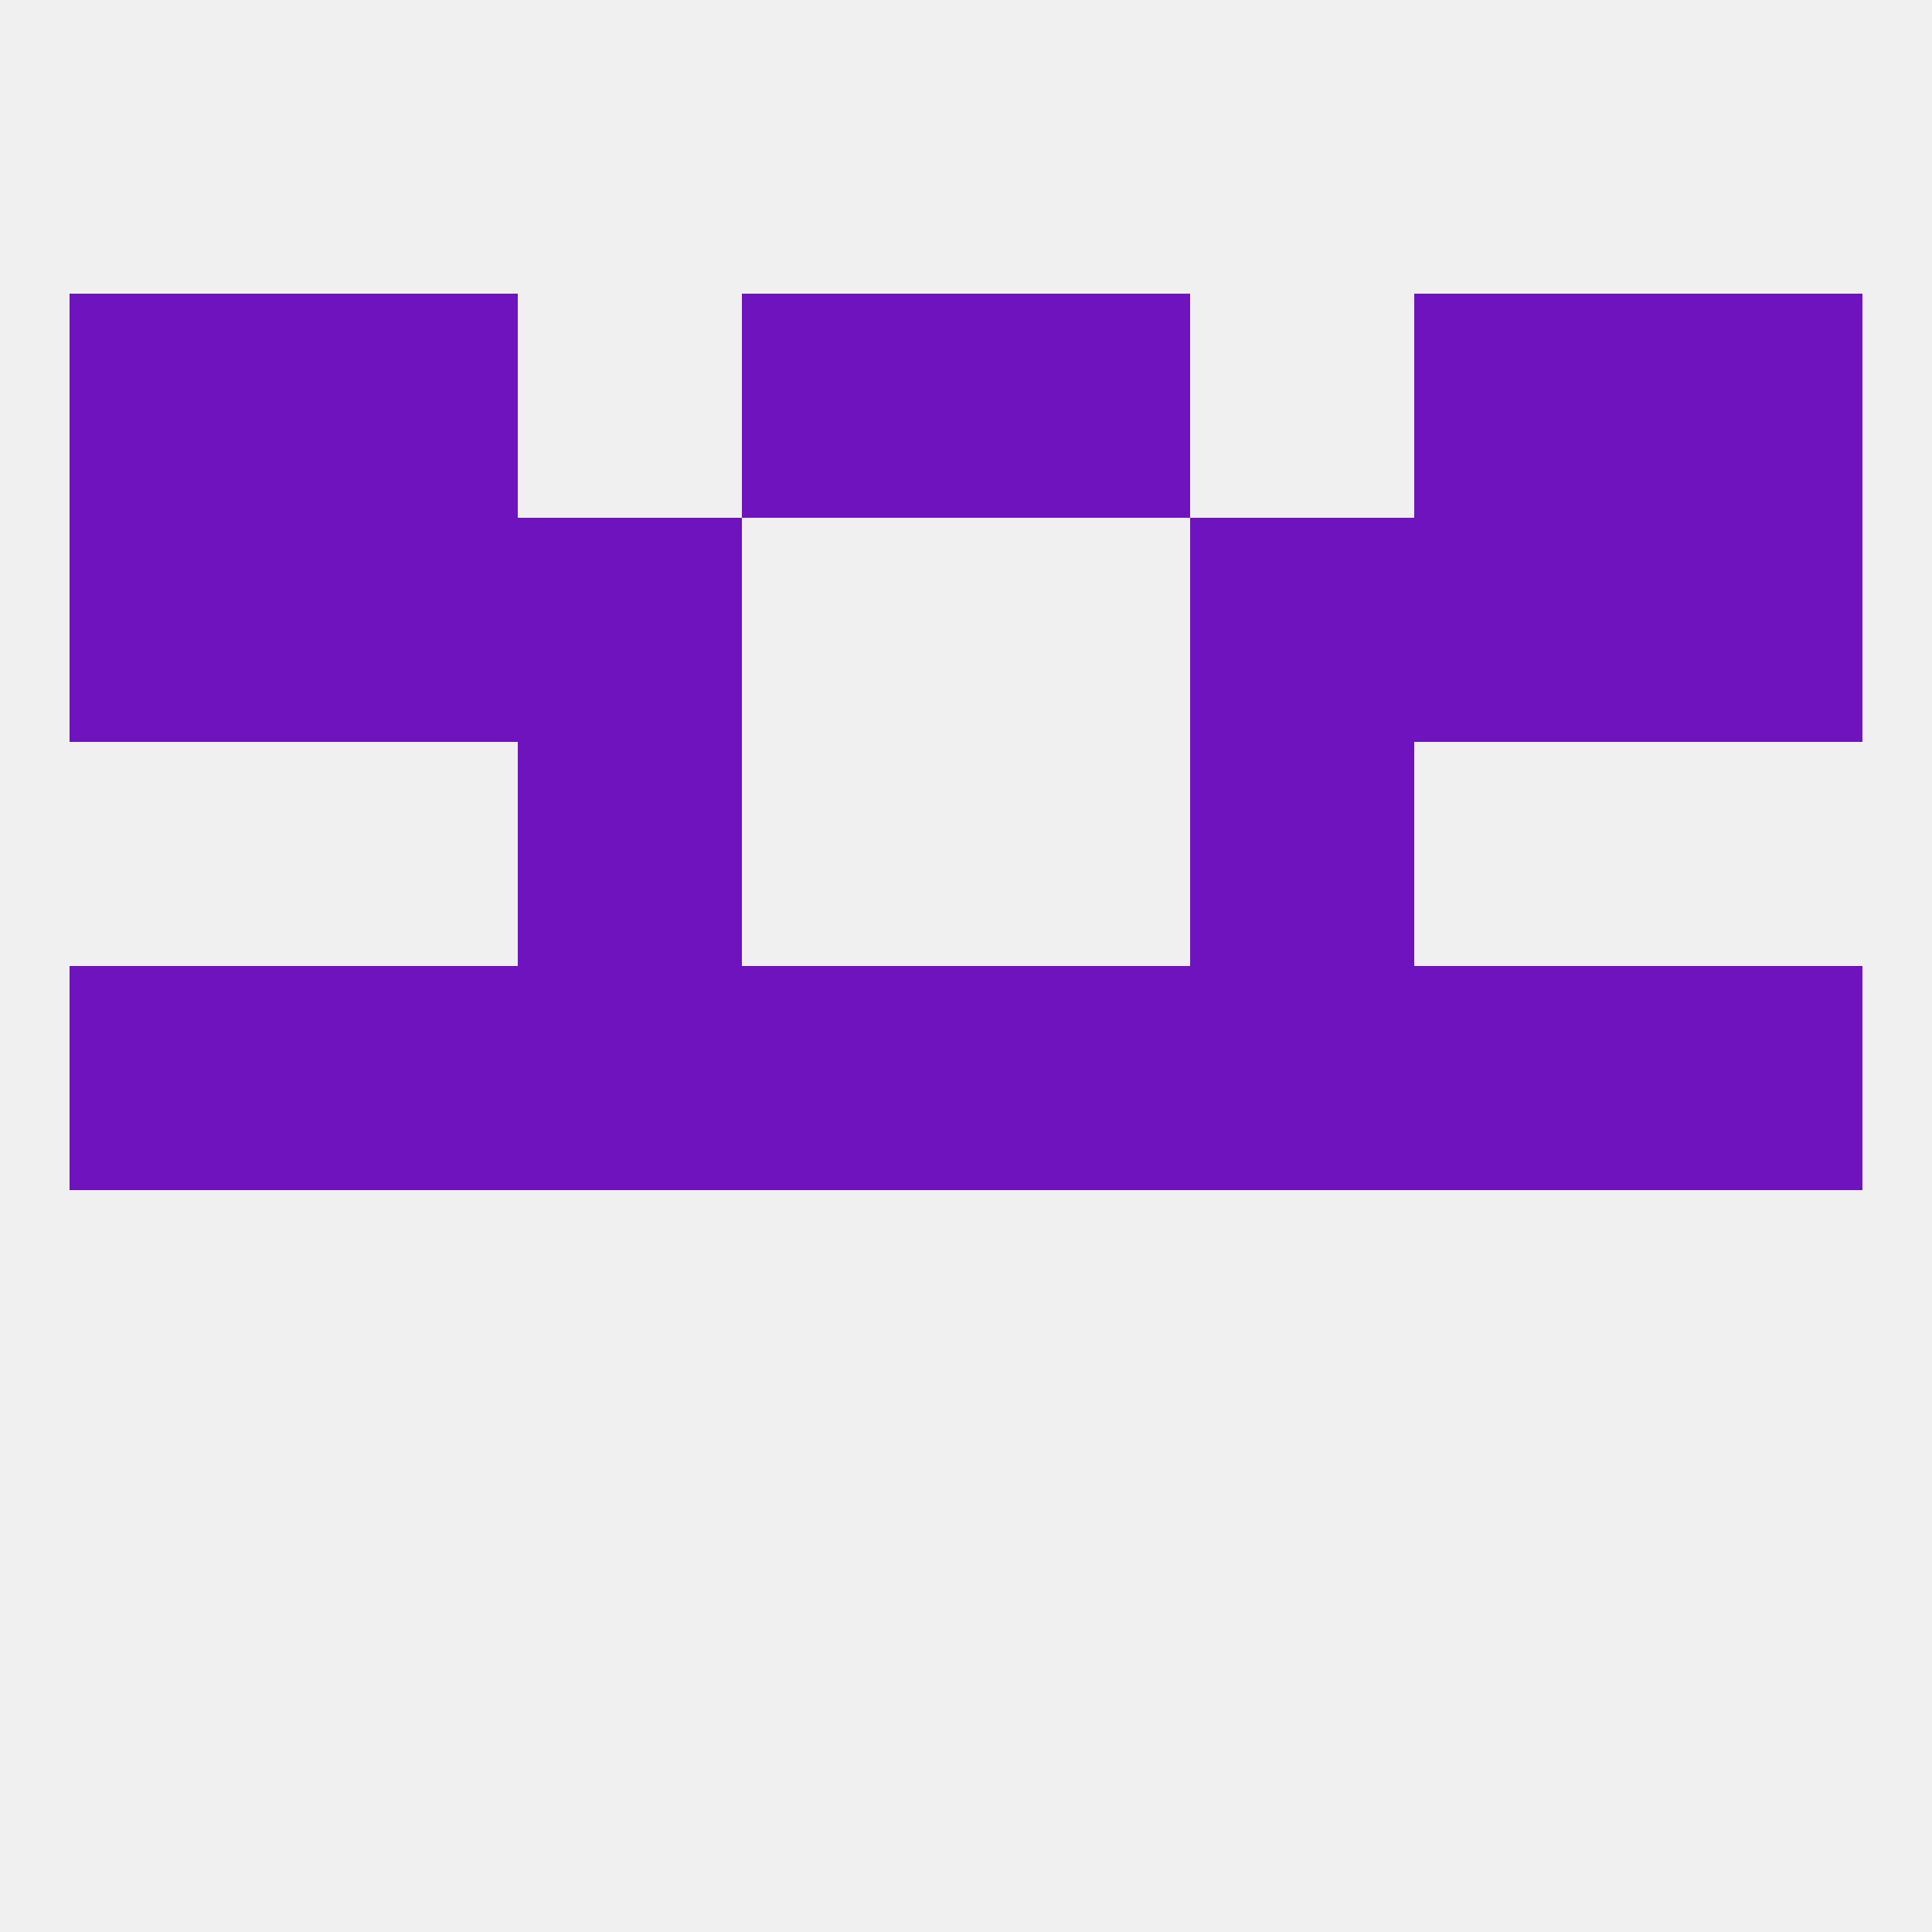 
<!--   <?xml version="1.0"?> -->
<svg version="1.1" baseprofile="full" xmlns="http://www.w3.org/2000/svg" xmlns:xlink="http://www.w3.org/1999/xlink" xmlns:ev="http://www.w3.org/2001/xml-events" width="250" height="250" viewBox="0 0 250 250" >
	<rect width="100%" height="100%" fill="rgba(240,240,240,255)"/>

	<rect x="183" y="125" width="29" height="29" fill="rgba(110,19,189,255)"/>
	<rect x="67" y="125" width="29" height="29" fill="rgba(110,19,189,255)"/>
	<rect x="154" y="125" width="29" height="29" fill="rgba(110,19,189,255)"/>
	<rect x="38" y="125" width="29" height="29" fill="rgba(110,19,189,255)"/>
	<rect x="96" y="125" width="29" height="29" fill="rgba(110,19,189,255)"/>
	<rect x="125" y="125" width="29" height="29" fill="rgba(110,19,189,255)"/>
	<rect x="9" y="125" width="29" height="29" fill="rgba(110,19,189,255)"/>
	<rect x="212" y="125" width="29" height="29" fill="rgba(110,19,189,255)"/>
	<rect x="67" y="96" width="29" height="29" fill="rgba(110,19,189,255)"/>
	<rect x="154" y="96" width="29" height="29" fill="rgba(110,19,189,255)"/>
	<rect x="212" y="67" width="29" height="29" fill="rgba(110,19,189,255)"/>
	<rect x="67" y="67" width="29" height="29" fill="rgba(110,19,189,255)"/>
	<rect x="154" y="67" width="29" height="29" fill="rgba(110,19,189,255)"/>
	<rect x="38" y="67" width="29" height="29" fill="rgba(110,19,189,255)"/>
	<rect x="183" y="67" width="29" height="29" fill="rgba(110,19,189,255)"/>
	<rect x="9" y="67" width="29" height="29" fill="rgba(110,19,189,255)"/>
	<rect x="9" y="38" width="29" height="29" fill="rgba(110,19,189,255)"/>
	<rect x="212" y="38" width="29" height="29" fill="rgba(110,19,189,255)"/>
	<rect x="38" y="38" width="29" height="29" fill="rgba(110,19,189,255)"/>
	<rect x="183" y="38" width="29" height="29" fill="rgba(110,19,189,255)"/>
	<rect x="96" y="38" width="29" height="29" fill="rgba(110,19,189,255)"/>
	<rect x="125" y="38" width="29" height="29" fill="rgba(110,19,189,255)"/>
</svg>